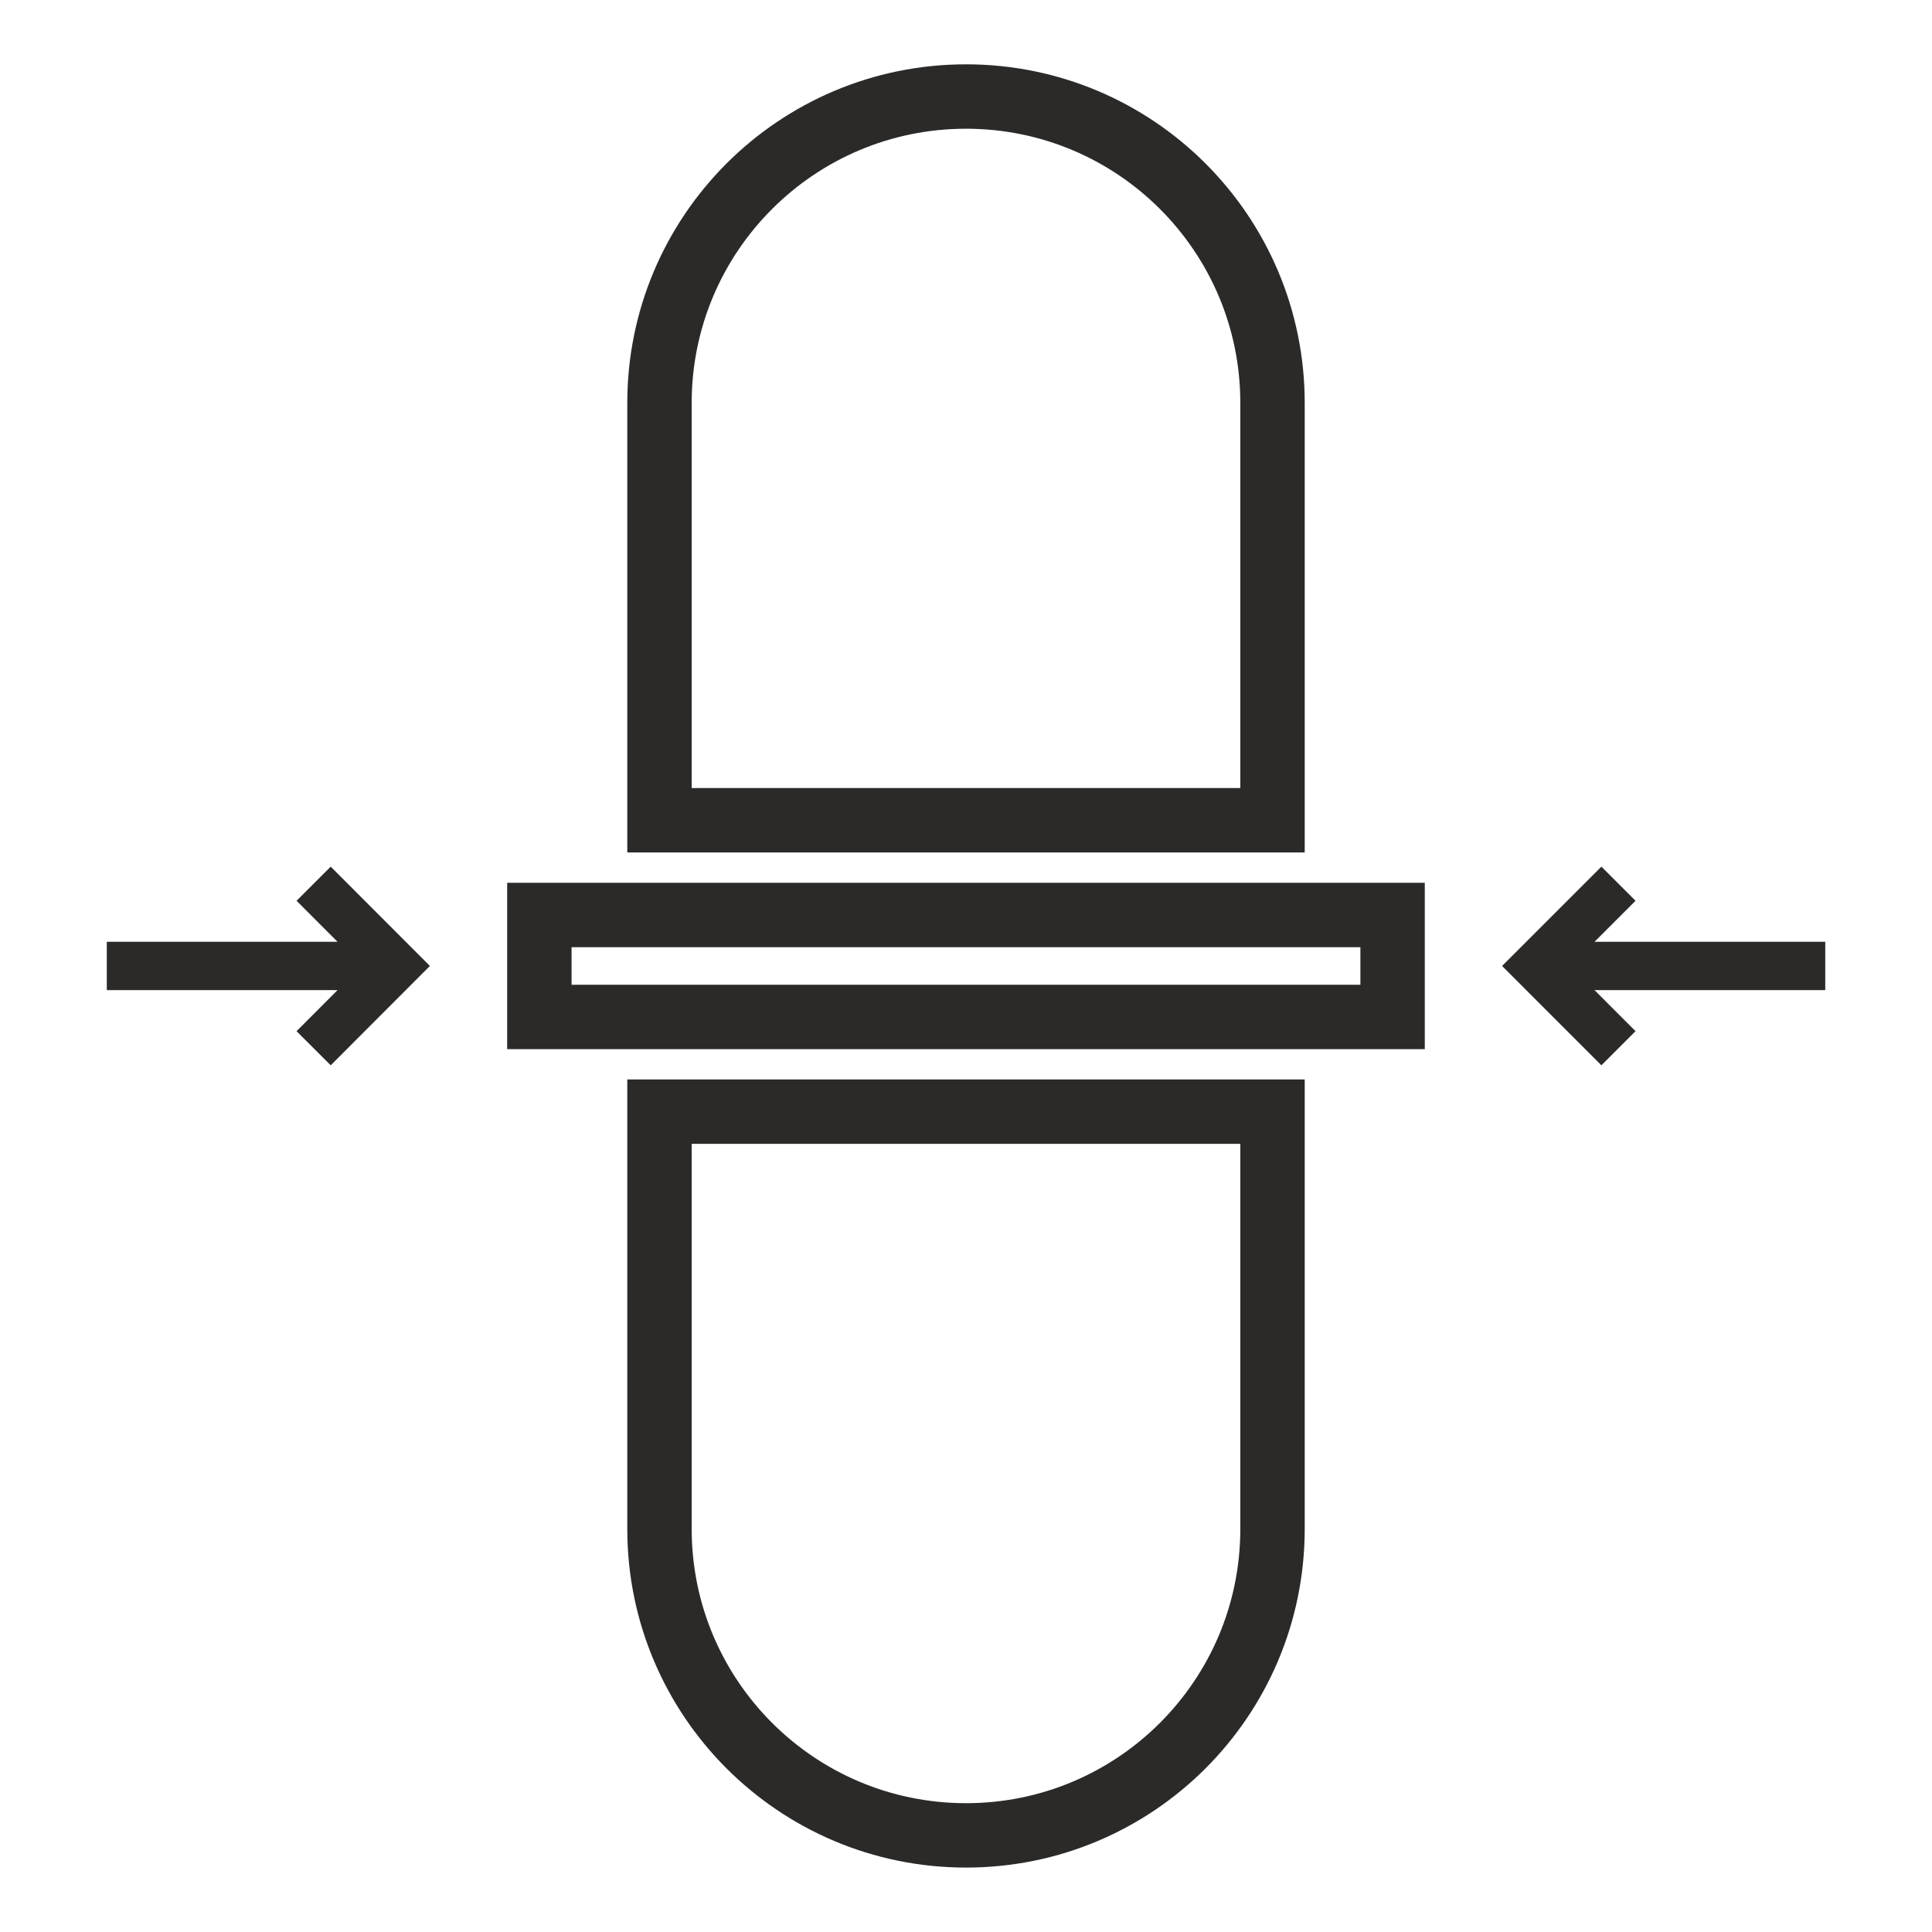 <?xml version="1.0" encoding="UTF-8"?>
<!DOCTYPE svg PUBLIC "-//W3C//DTD SVG 1.1//EN" "http://www.w3.org/Graphics/SVG/1.1/DTD/svg11.dtd">
<!-- Creator: CorelDRAW 2018 (64-Bit) -->
<svg xmlns="http://www.w3.org/2000/svg" xml:space="preserve" width="4.233mm" height="4.233mm" version="1.1" style="shape-rendering:geometricPrecision; text-rendering:geometricPrecision; image-rendering:optimizeQuality; fill-rule:evenodd; clip-rule:evenodd"
viewBox="0 0 423.32 423.32"
 xmlns:xlink="http://www.w3.org/1999/xlink">
 <defs>
  <style type="text/css">
   <![CDATA[
    .str0 {stroke:#2B2A29;stroke-width:10.58;stroke-miterlimit:10}
    .str1 {stroke:#2B2A29;stroke-width:14.11;stroke-miterlimit:10}
    .fil0 {fill:none;fill-rule:nonzero}
   ]]>
  </style>
 </defs>
 <g id="Layer_x0020_1">
  <path class="fil0 str0" d="M336.6 211.65l63.33 0m-45.31 18.03l-18.02 -18.03 18.02 -18.02m-267.9 18.02l-63.32 0m45.32 -18.02l18 18.02 -18 18.03"/>
  <path class="fil0 str1" d="M278.82 179.72l0 -91.43c0,-37.08 -30.06,-67.14 -67.15,-67.14 -37.09,0 -67.17,30.06 -67.17,67.14l0 91.43 134.32 0zm-134.32 63.85l0 91.43c0,37.09 30.08,67.15 67.17,67.15 37.09,0 67.15,-30.06 67.15,-67.15l0 -91.43 -134.32 0zm160.63 -20.75l-186.95 0 0 -22.34 186.95 0 0 22.34z"/>
 </g>
</svg>
